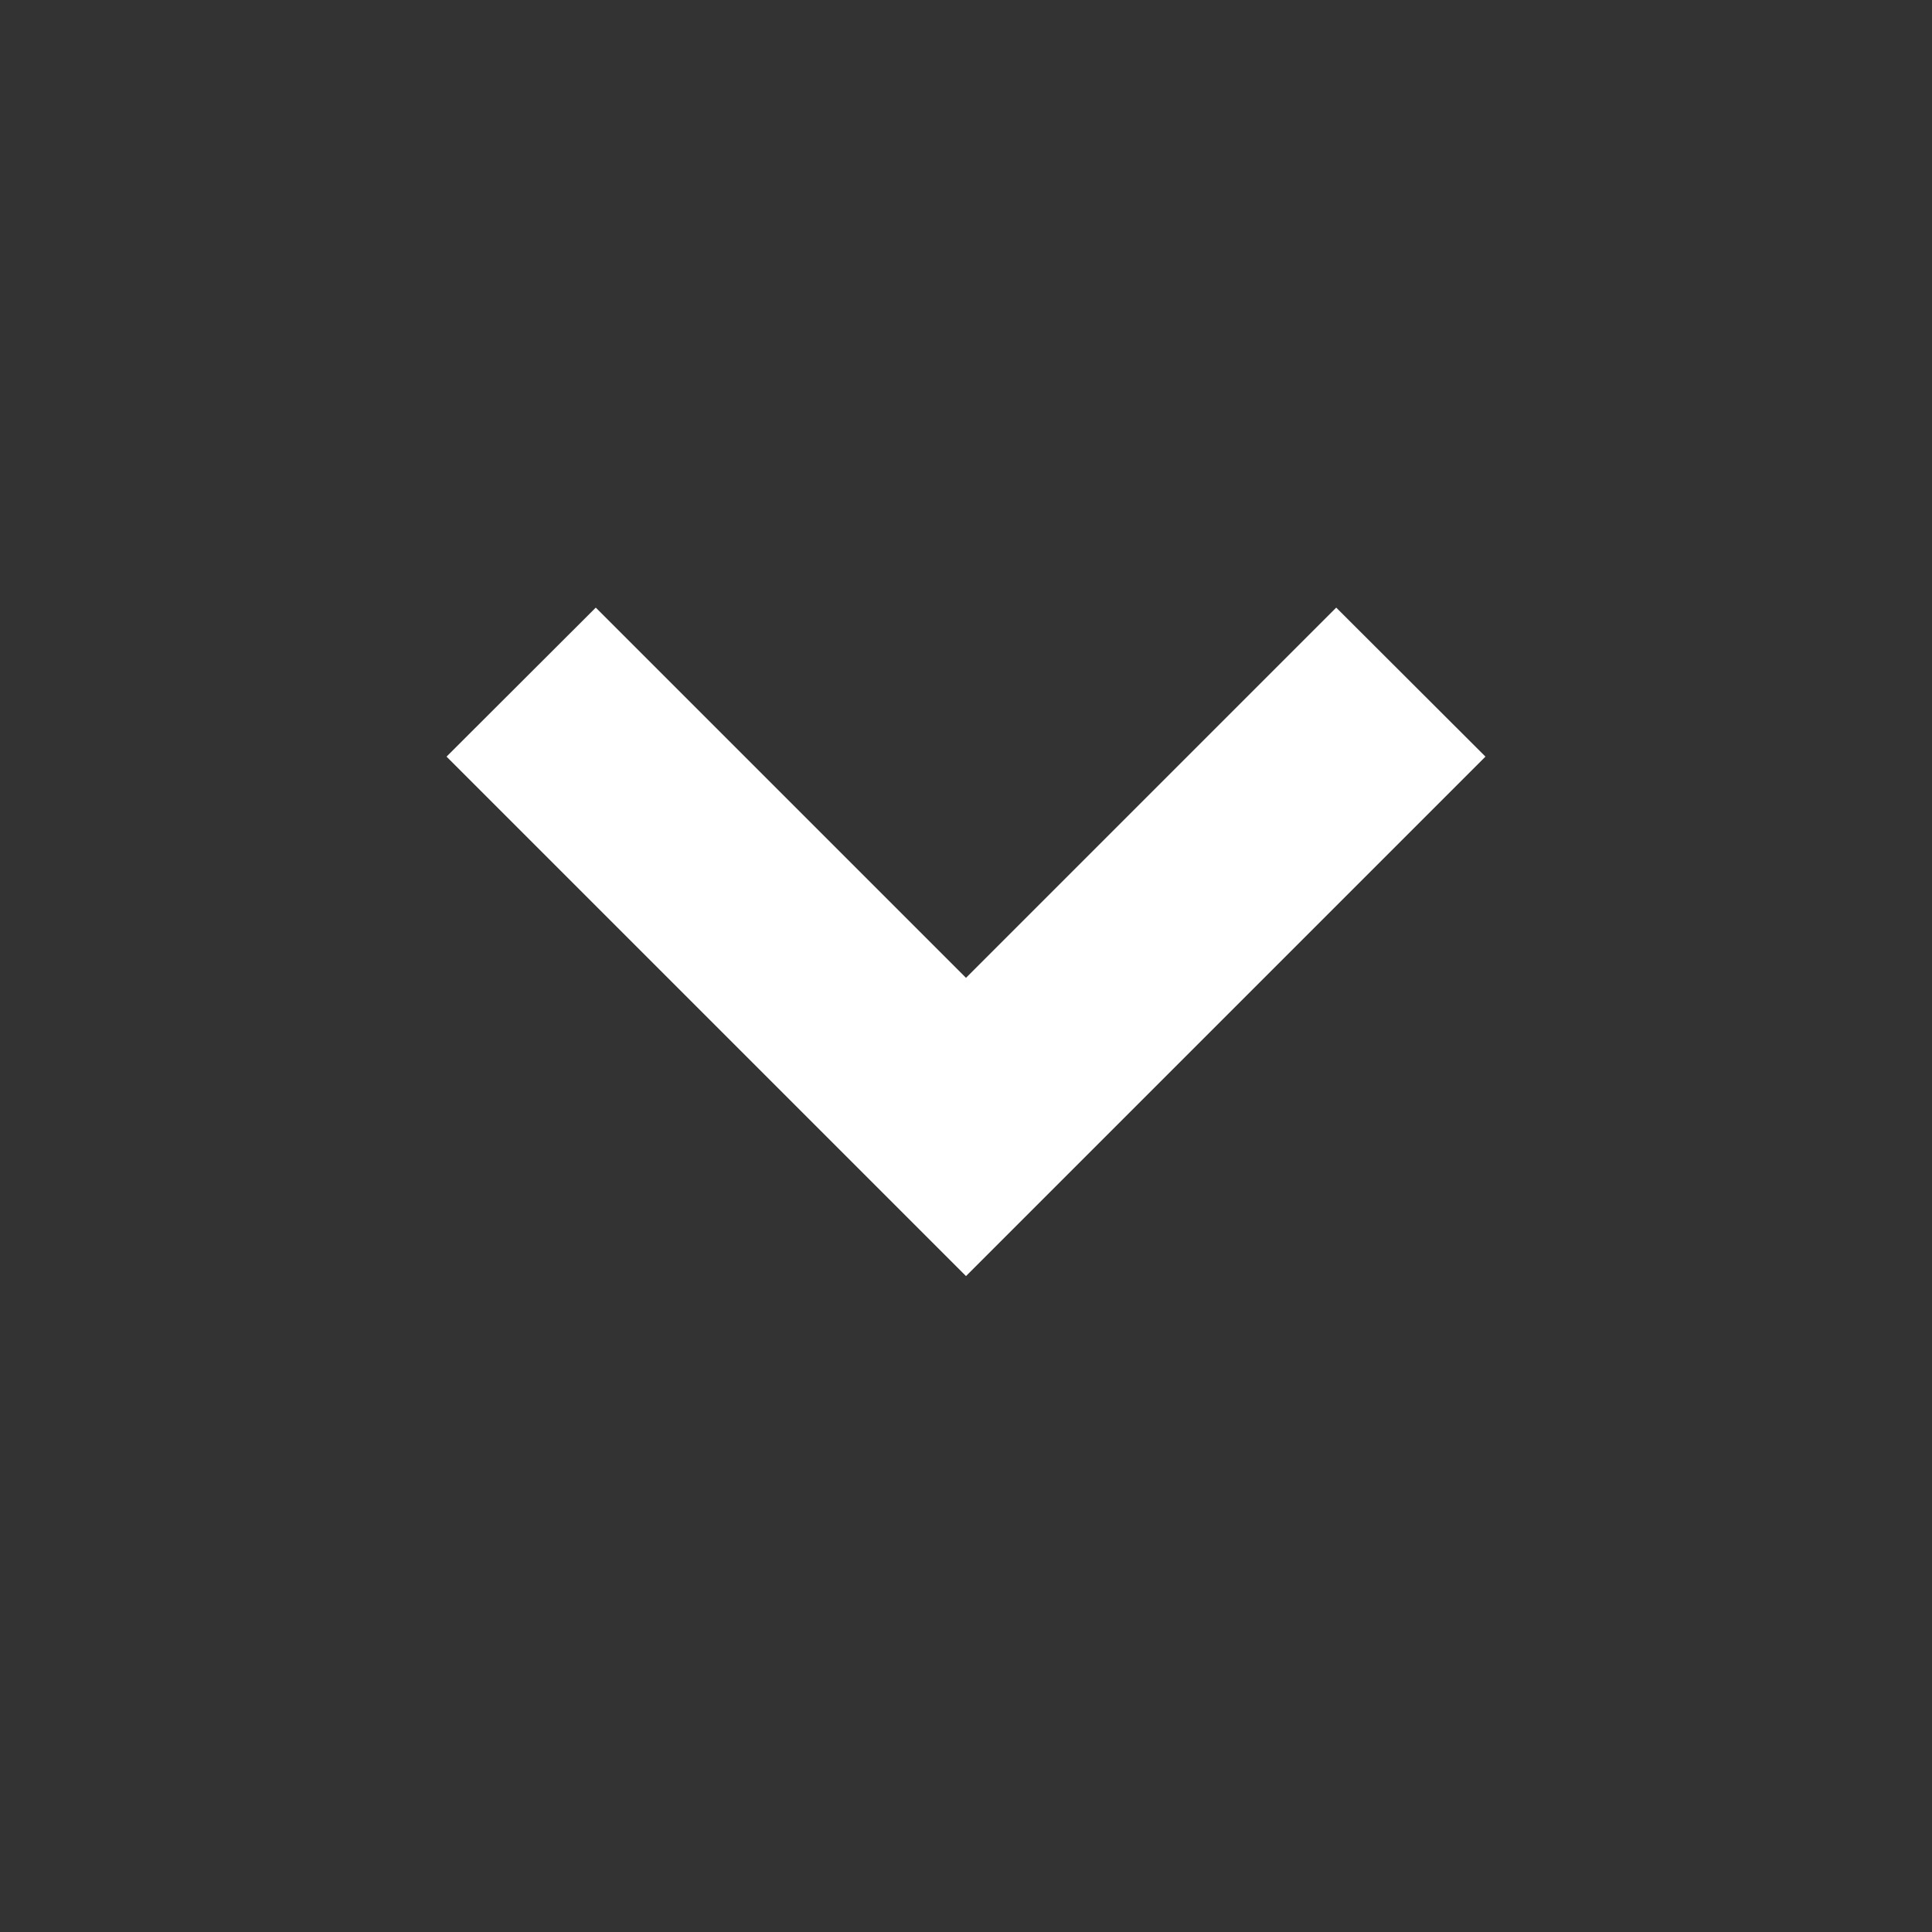 <svg width="8" height="8" viewBox="0 0 8 8" fill="none" xmlns="http://www.w3.org/2000/svg">
<rect x="0" y="0" width="8" height="8" fill="#333333" stroke="none"/>
<mask id="mask0_131_250" style="mask-type:alpha" maskUnits="userSpaceOnUse" x="0" y="0" width="8" height="8">
<path d="M0 0H8V8H0V0Z" fill="#D9D9D9"/>
</mask>
<g mask="url(#mask0_131_250)">
<path d="M4 5.284L1.849 3.133L2.467 2.516L4 4.049L5.533 2.516L6.151 3.133L4 5.284Z" fill="white"/>
</g>
</svg>
